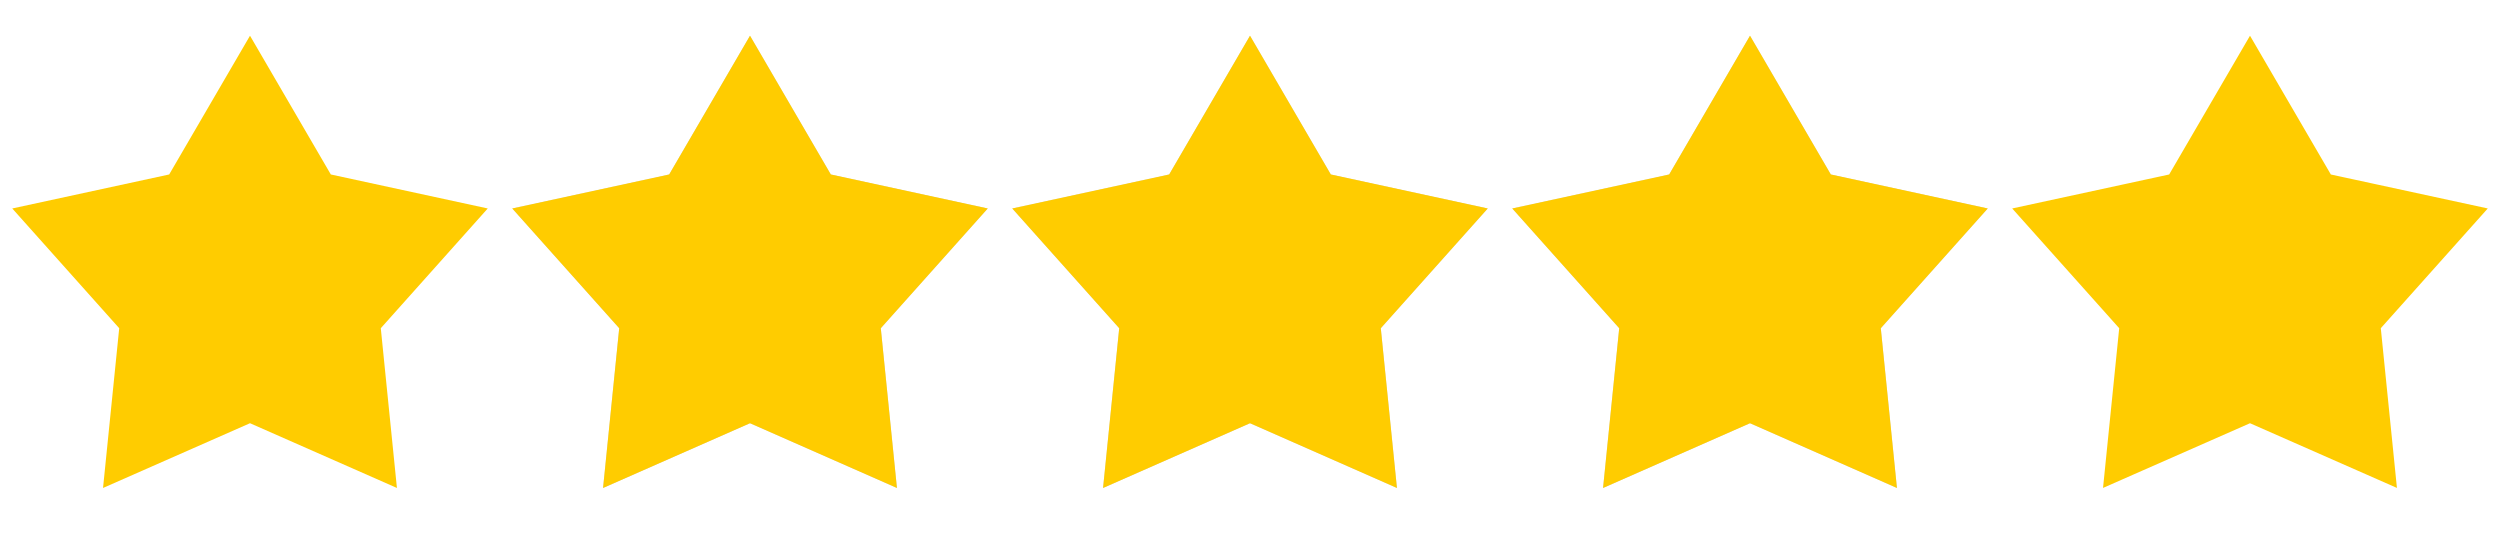 <svg width="70" height="15" viewBox="0 0 70 15" fill="none" xmlns="http://www.w3.org/2000/svg">
<path d="M7 1L9.263 4.885L13.657 5.837L10.662 9.19L11.114 13.663L7 11.85L2.885 13.663L3.338 9.19L0.343 5.837L4.737 4.885L7 1Z" fill="#FFCC00"/>
<path d="M21 1L23.263 4.885L27.657 5.837L24.662 9.19L25.114 13.663L21 11.85L16.886 13.663L17.338 9.19L14.343 5.837L18.737 4.885L21 1Z" fill="#D9D9D9"/>
<path d="M21 1L23.263 4.885L27.657 5.837L24.662 9.19L25.114 13.663L21 11.85L16.886 13.663L17.338 9.19L14.343 5.837L18.737 4.885L21 1Z" fill="#FFCC00"/>
<path d="M35 1L37.263 4.885L41.657 5.837L38.662 9.19L39.114 13.663L35 11.85L30.886 13.663L31.338 9.19L28.343 5.837L32.737 4.885L35 1Z" fill="#D9D9D9"/>
<path d="M35 1L37.263 4.885L41.657 5.837L38.662 9.19L39.114 13.663L35 11.85L30.886 13.663L31.338 9.19L28.343 5.837L32.737 4.885L35 1Z" fill="#FFCC00"/>
<path d="M49 1L51.263 4.885L55.657 5.837L52.662 9.19L53.114 13.663L49 11.85L44.886 13.663L45.338 9.19L42.343 5.837L46.737 4.885L49 1Z" fill="#D9D9D9"/>
<path d="M49 1L51.263 4.885L55.657 5.837L52.662 9.19L53.114 13.663L49 11.85L44.886 13.663L45.338 9.19L42.343 5.837L46.737 4.885L49 1Z" fill="#FFCC00"/>
<path d="M65.134 4.961L65.167 5.018L65.231 5.032L69.374 5.929L66.55 9.09L66.506 9.139L66.513 9.205L66.939 13.421L63.06 11.713L63 11.687L62.94 11.713L59.06 13.421L59.487 9.205L59.494 9.139L59.45 9.09L56.625 5.929L60.769 5.032L60.833 5.018L60.866 4.961L63 1.298L65.134 4.961Z" fill="#FFCC00" stroke="#FFCC00" stroke-width="0.3"/>
</svg>
